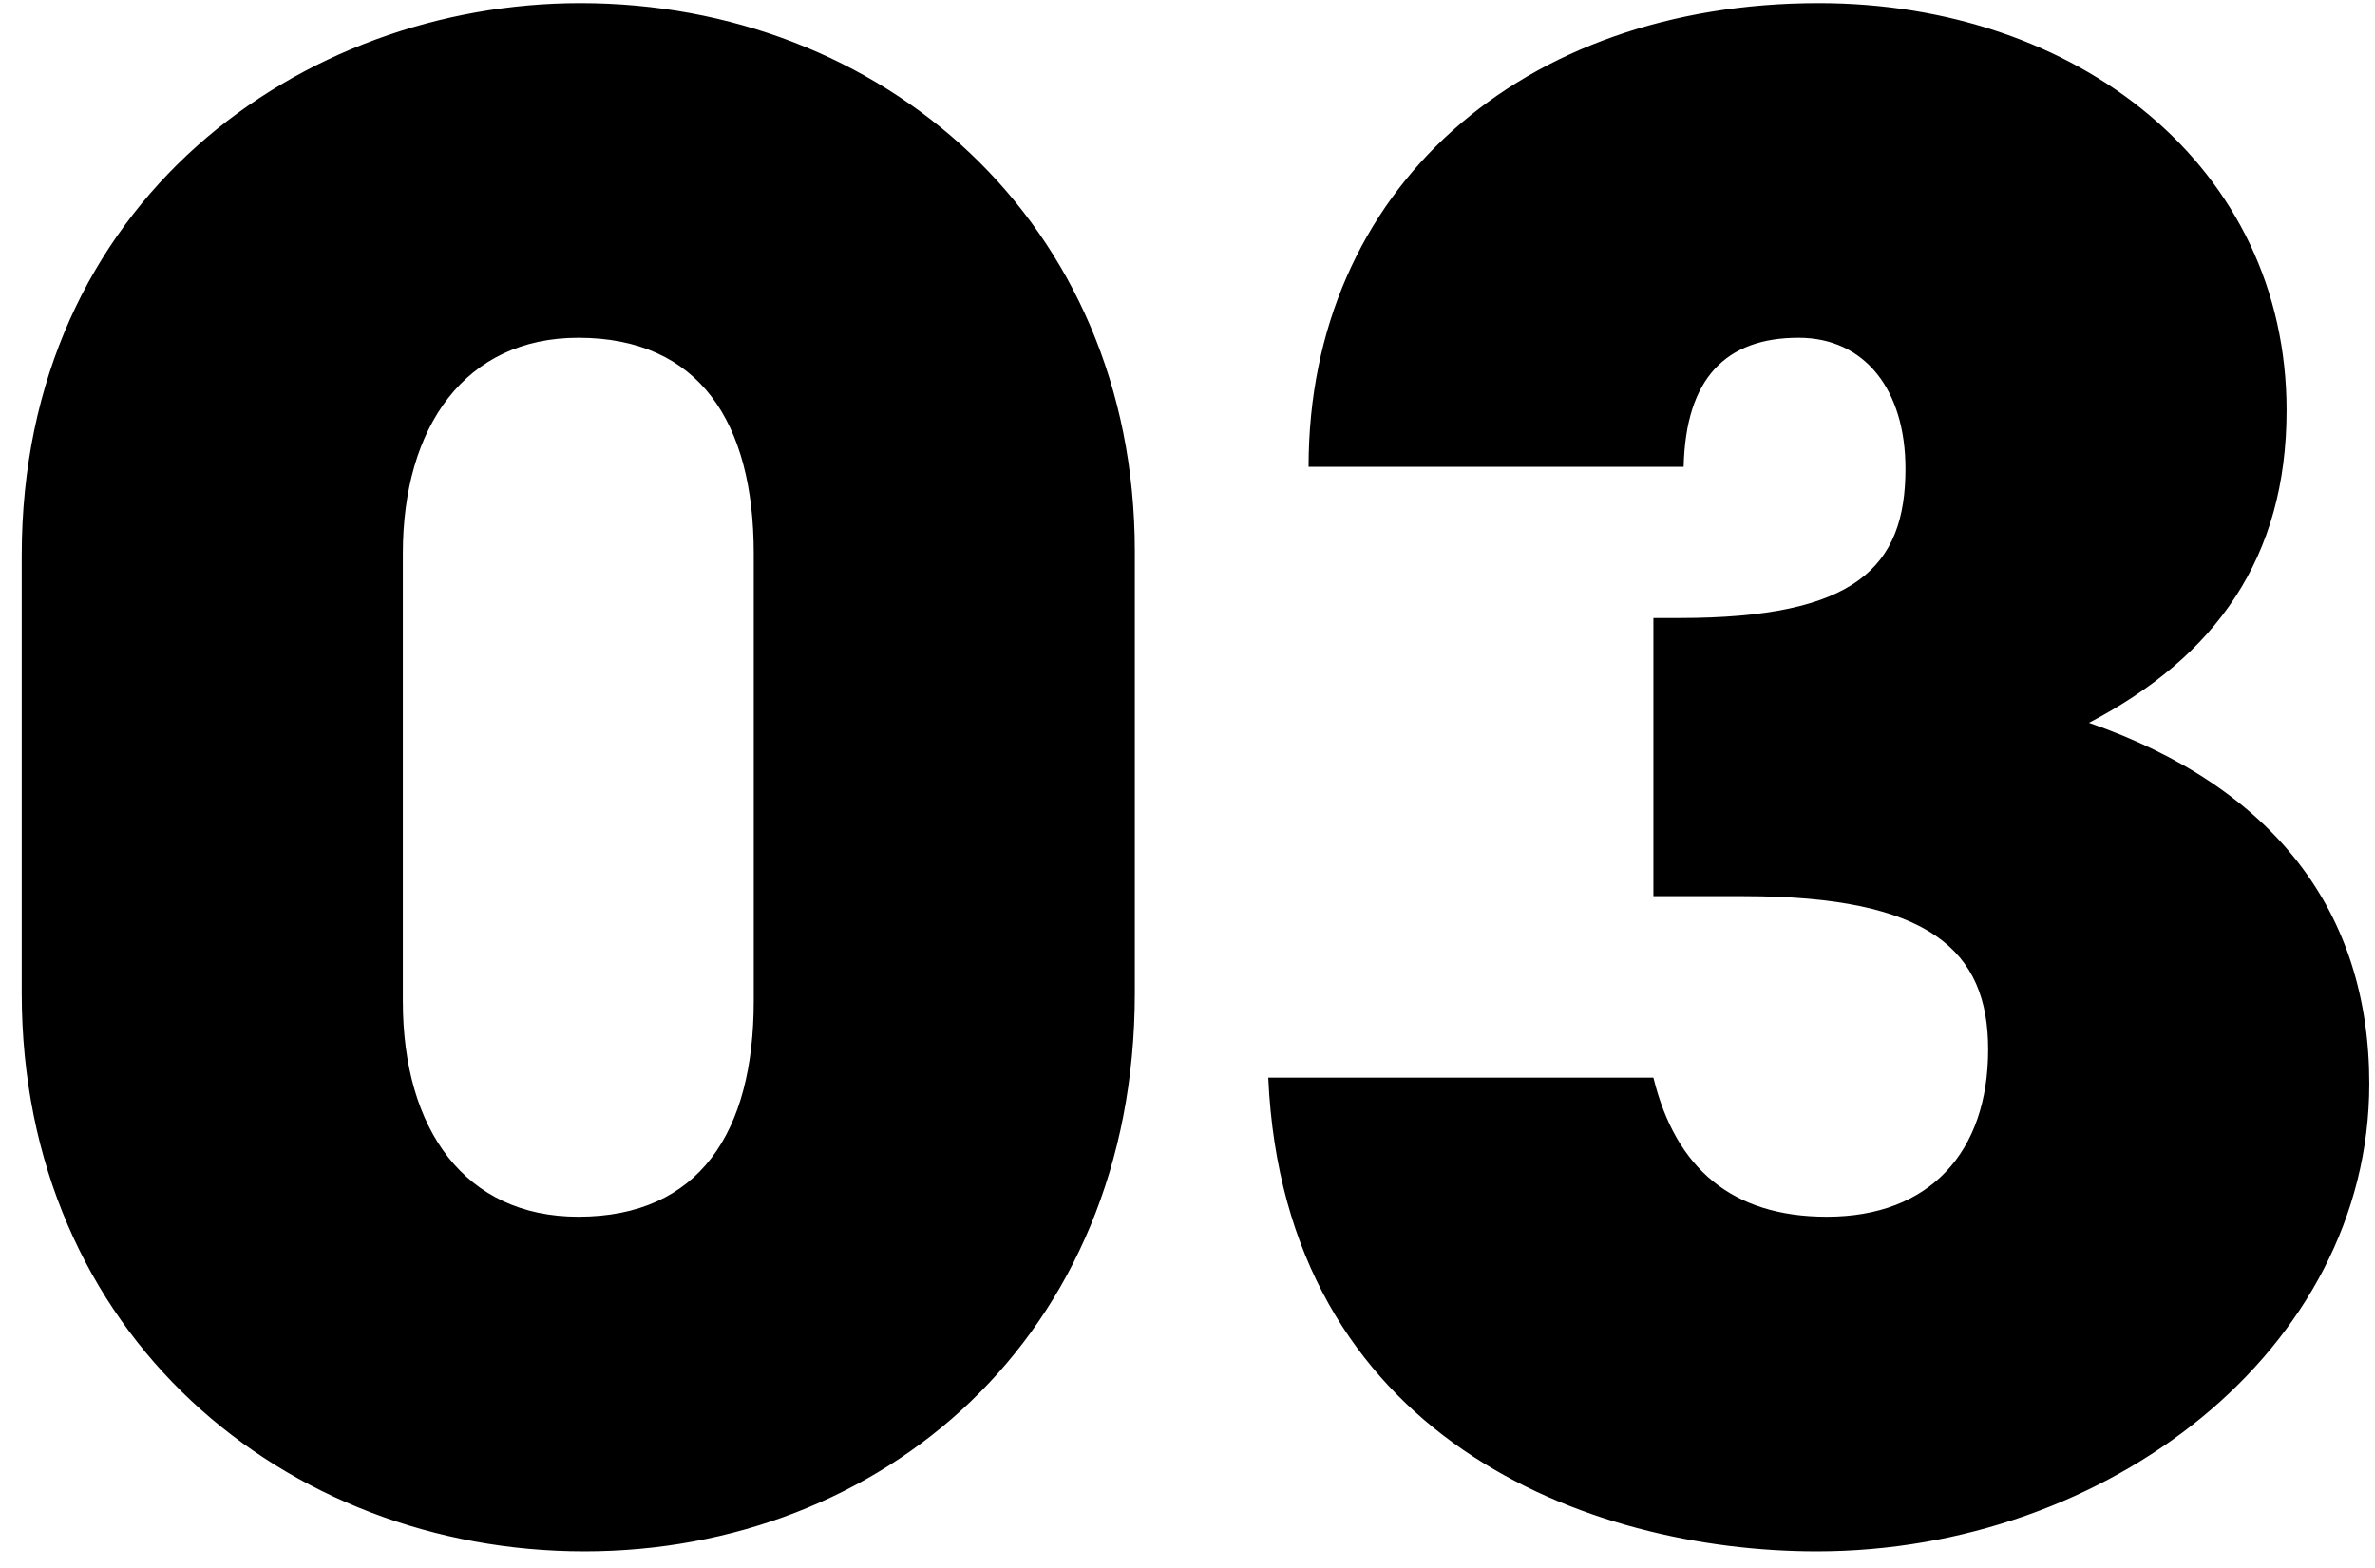 <svg xmlns="http://www.w3.org/2000/svg" width="106" height="70" viewBox="0 0 106 70" fill="none"><path d="M50.65 24.62V44.33C50.65 59.72 39.31 69.26 26.08 69.26C12.76 69.26 0.97 59.63 0.97 44.33V24.8C0.97 8.96 13.48 0.14 25.9 0.14C39.31 0.14 50.65 9.86 50.65 24.62ZM33.64 44.69V24.71C33.64 18.86 31.21 15.08 25.81 15.08C20.77 15.08 17.98 19.04 17.98 24.71V44.69C17.98 50.45 20.77 54.32 25.81 54.32C31.21 54.32 33.64 50.54 33.64 44.69ZM77.845 40.01H73.795V27.59H74.965C82.795 27.59 85.045 25.34 85.045 20.93C85.045 17.42 83.245 15.08 80.275 15.08C77.035 15.08 75.235 16.88 75.145 20.84H58.405C58.405 8.42 67.945 0.14 81.175 0.14C92.695 0.14 102.055 7.43 102.055 18.32C102.055 24.89 98.905 29.3 93.235 32.27C101.515 35.15 105.745 40.73 105.745 48.38C105.745 60.26 94.045 69.26 81.085 69.26C70.915 69.26 57.325 64.22 56.605 48.11H73.795C74.785 52.16 77.305 54.32 81.535 54.32C86.125 54.32 88.735 51.44 88.735 46.85C88.735 42.44 86.125 40.01 77.845 40.01Z" fill="black"></path></svg>
